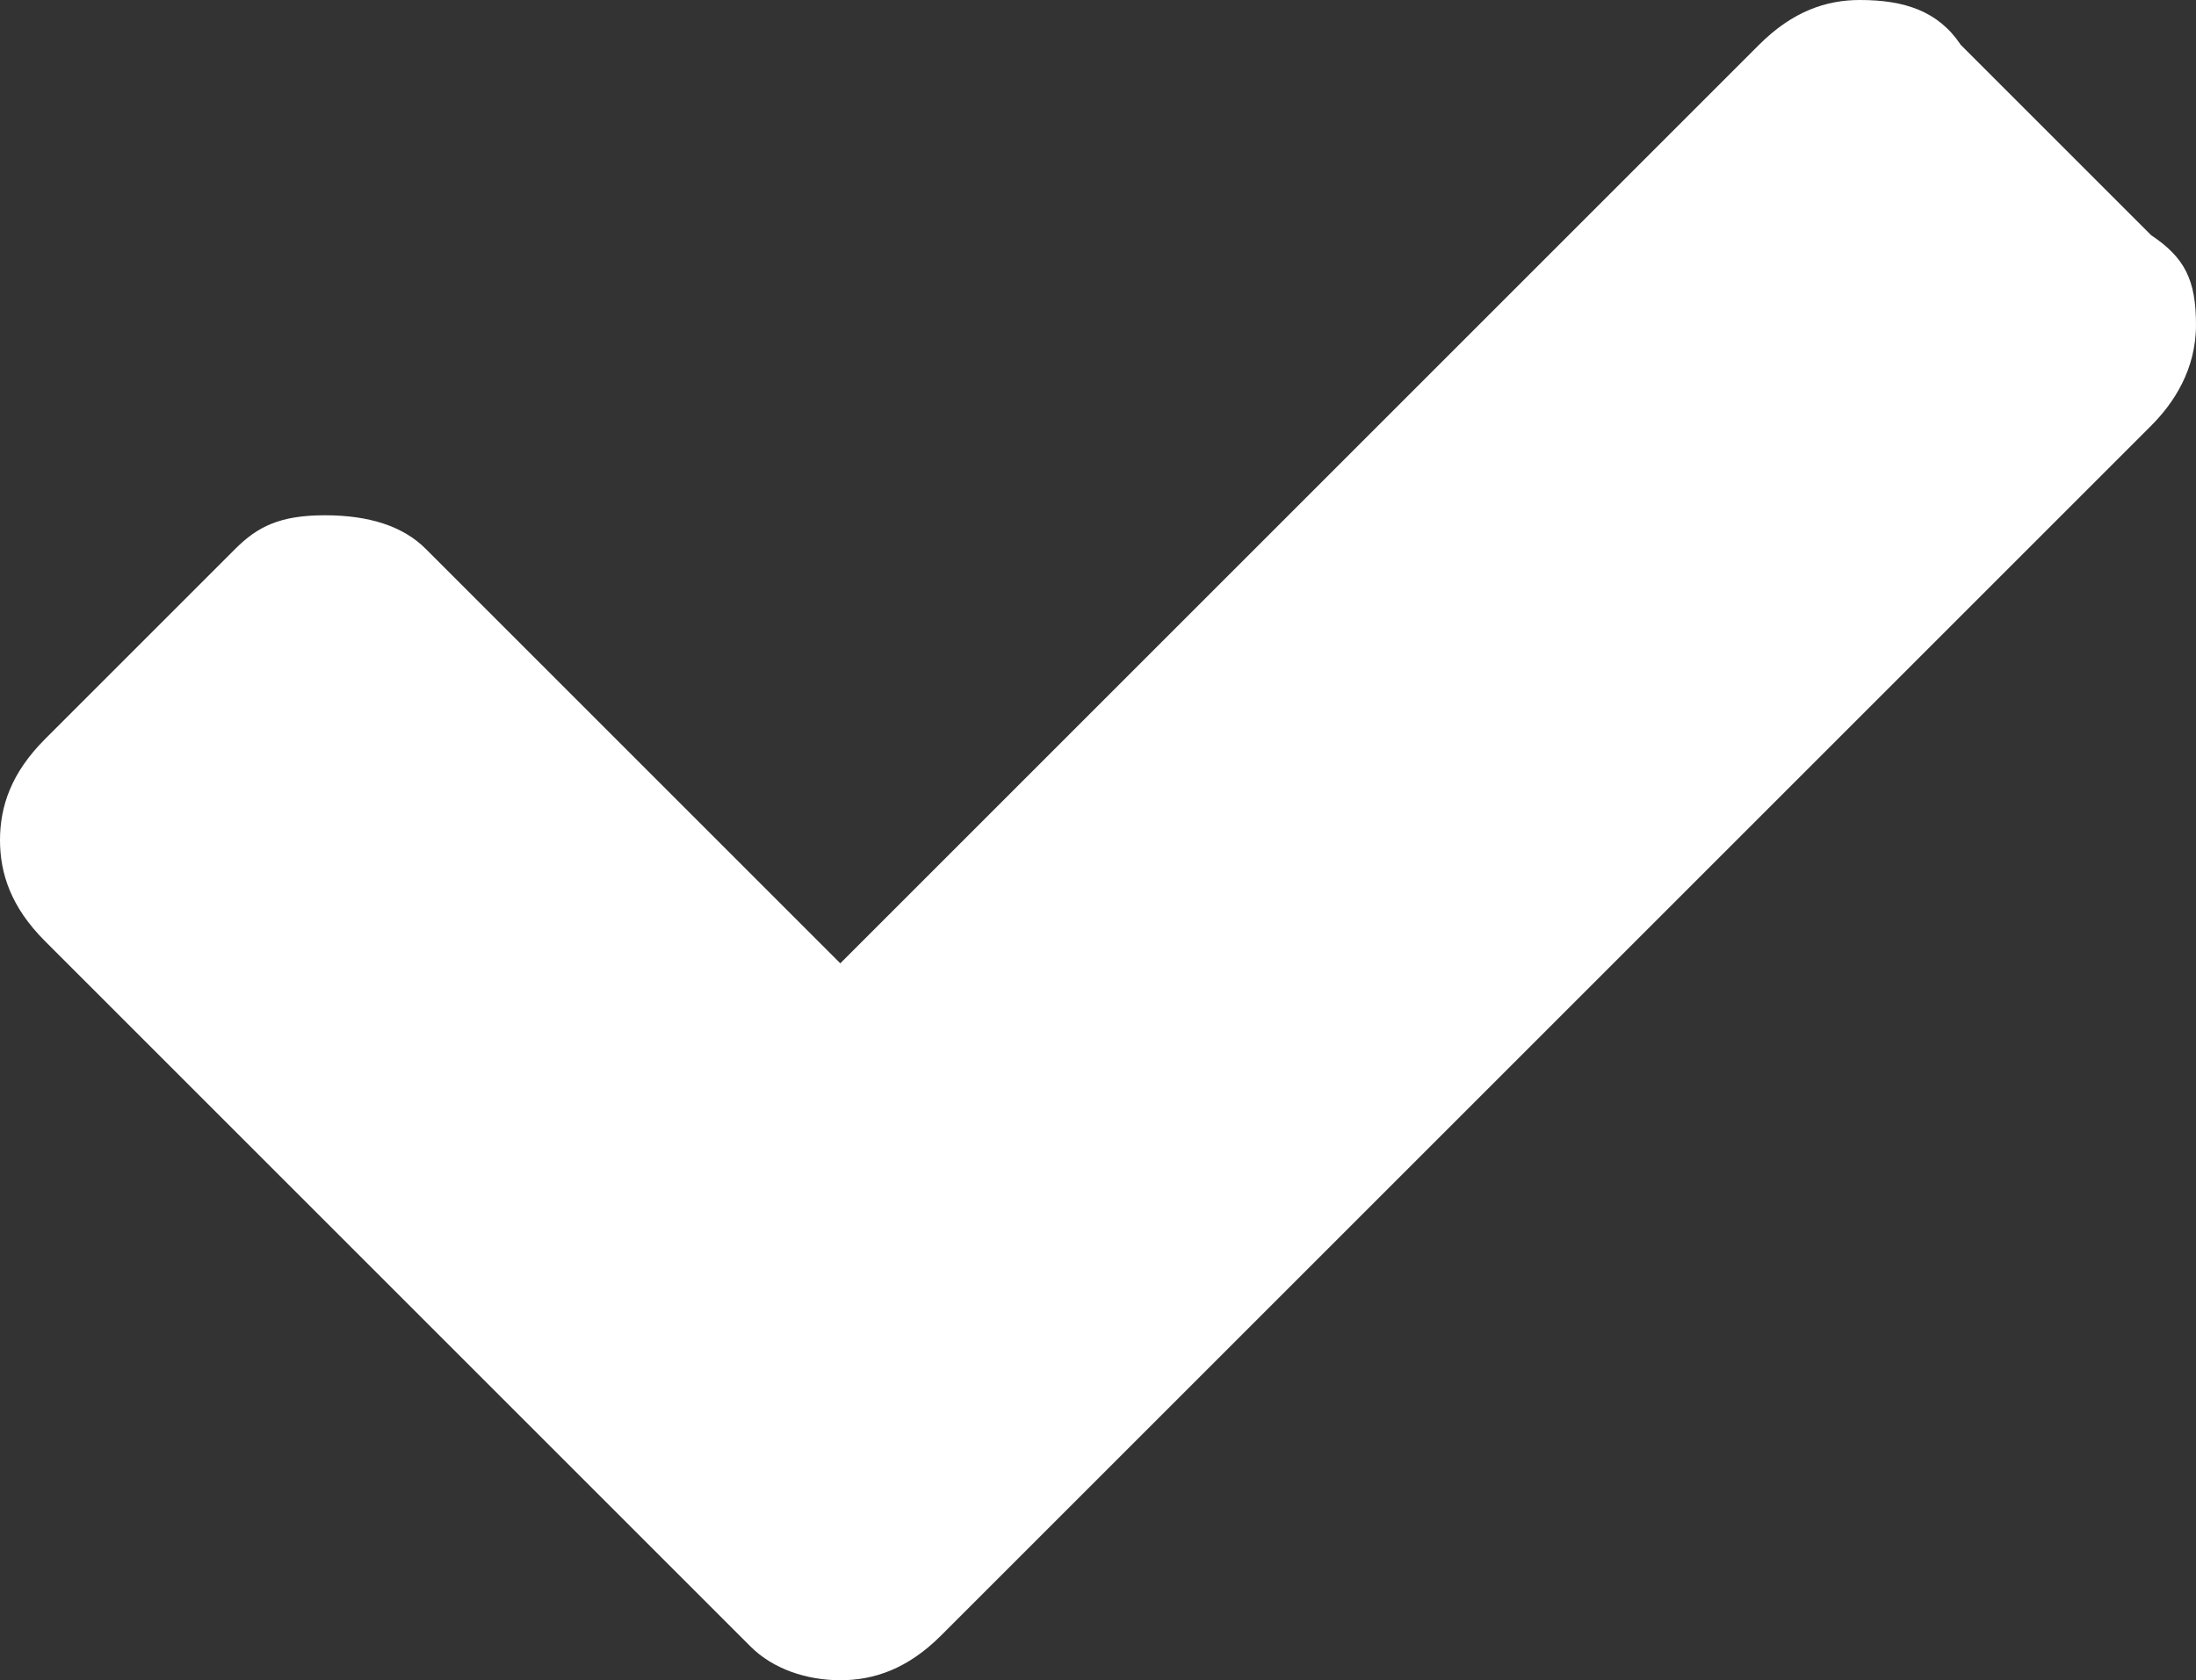 <?xml version="1.0" encoding="utf-8"?>
<!-- Generator: Adobe Illustrator 19.2.1, SVG Export Plug-In . SVG Version: 6.00 Build 0)  -->
<svg version="1.1" id="Layer_1" xmlns="http://www.w3.org/2000/svg" xmlns:xlink="http://www.w3.org/1999/xlink" x="0px" y="0px"
	 viewBox="0 0 19.6 15" style="enable-background:new 0 0 19.6 15;" xml:space="preserve">
<rect x="0" y="0" width="19.6" height="15" fill="#333333" stroke="none"/>
<style type="text/css">
	.st0{fill:#FFFFFF;}
</style>
<g>
	<path class="st0" d="M19.2,2.1l-1.7-1.7C17.3,0.1,17,0,16.6,0c-0.3,0-0.6,0.1-0.9,0.4L7.5,8.6L3.8,4.9C3.6,4.7,3.3,4.6,2.9,4.6
		S2.3,4.7,2.1,4.9L0.4,6.6C0.1,6.9,0,7.2,0,7.5c0,0.3,0.1,0.6,0.4,0.9l4.6,4.6l1.7,1.7C6.9,14.9,7.2,15,7.5,15
		c0.3,0,0.6-0.1,0.9-0.4l1.7-1.7l9.1-9.1c0.2-0.2,0.4-0.5,0.4-0.9S19.5,2.3,19.2,2.1L19.2,2.1z M19.2,2.1"/>
</g>
</svg>
